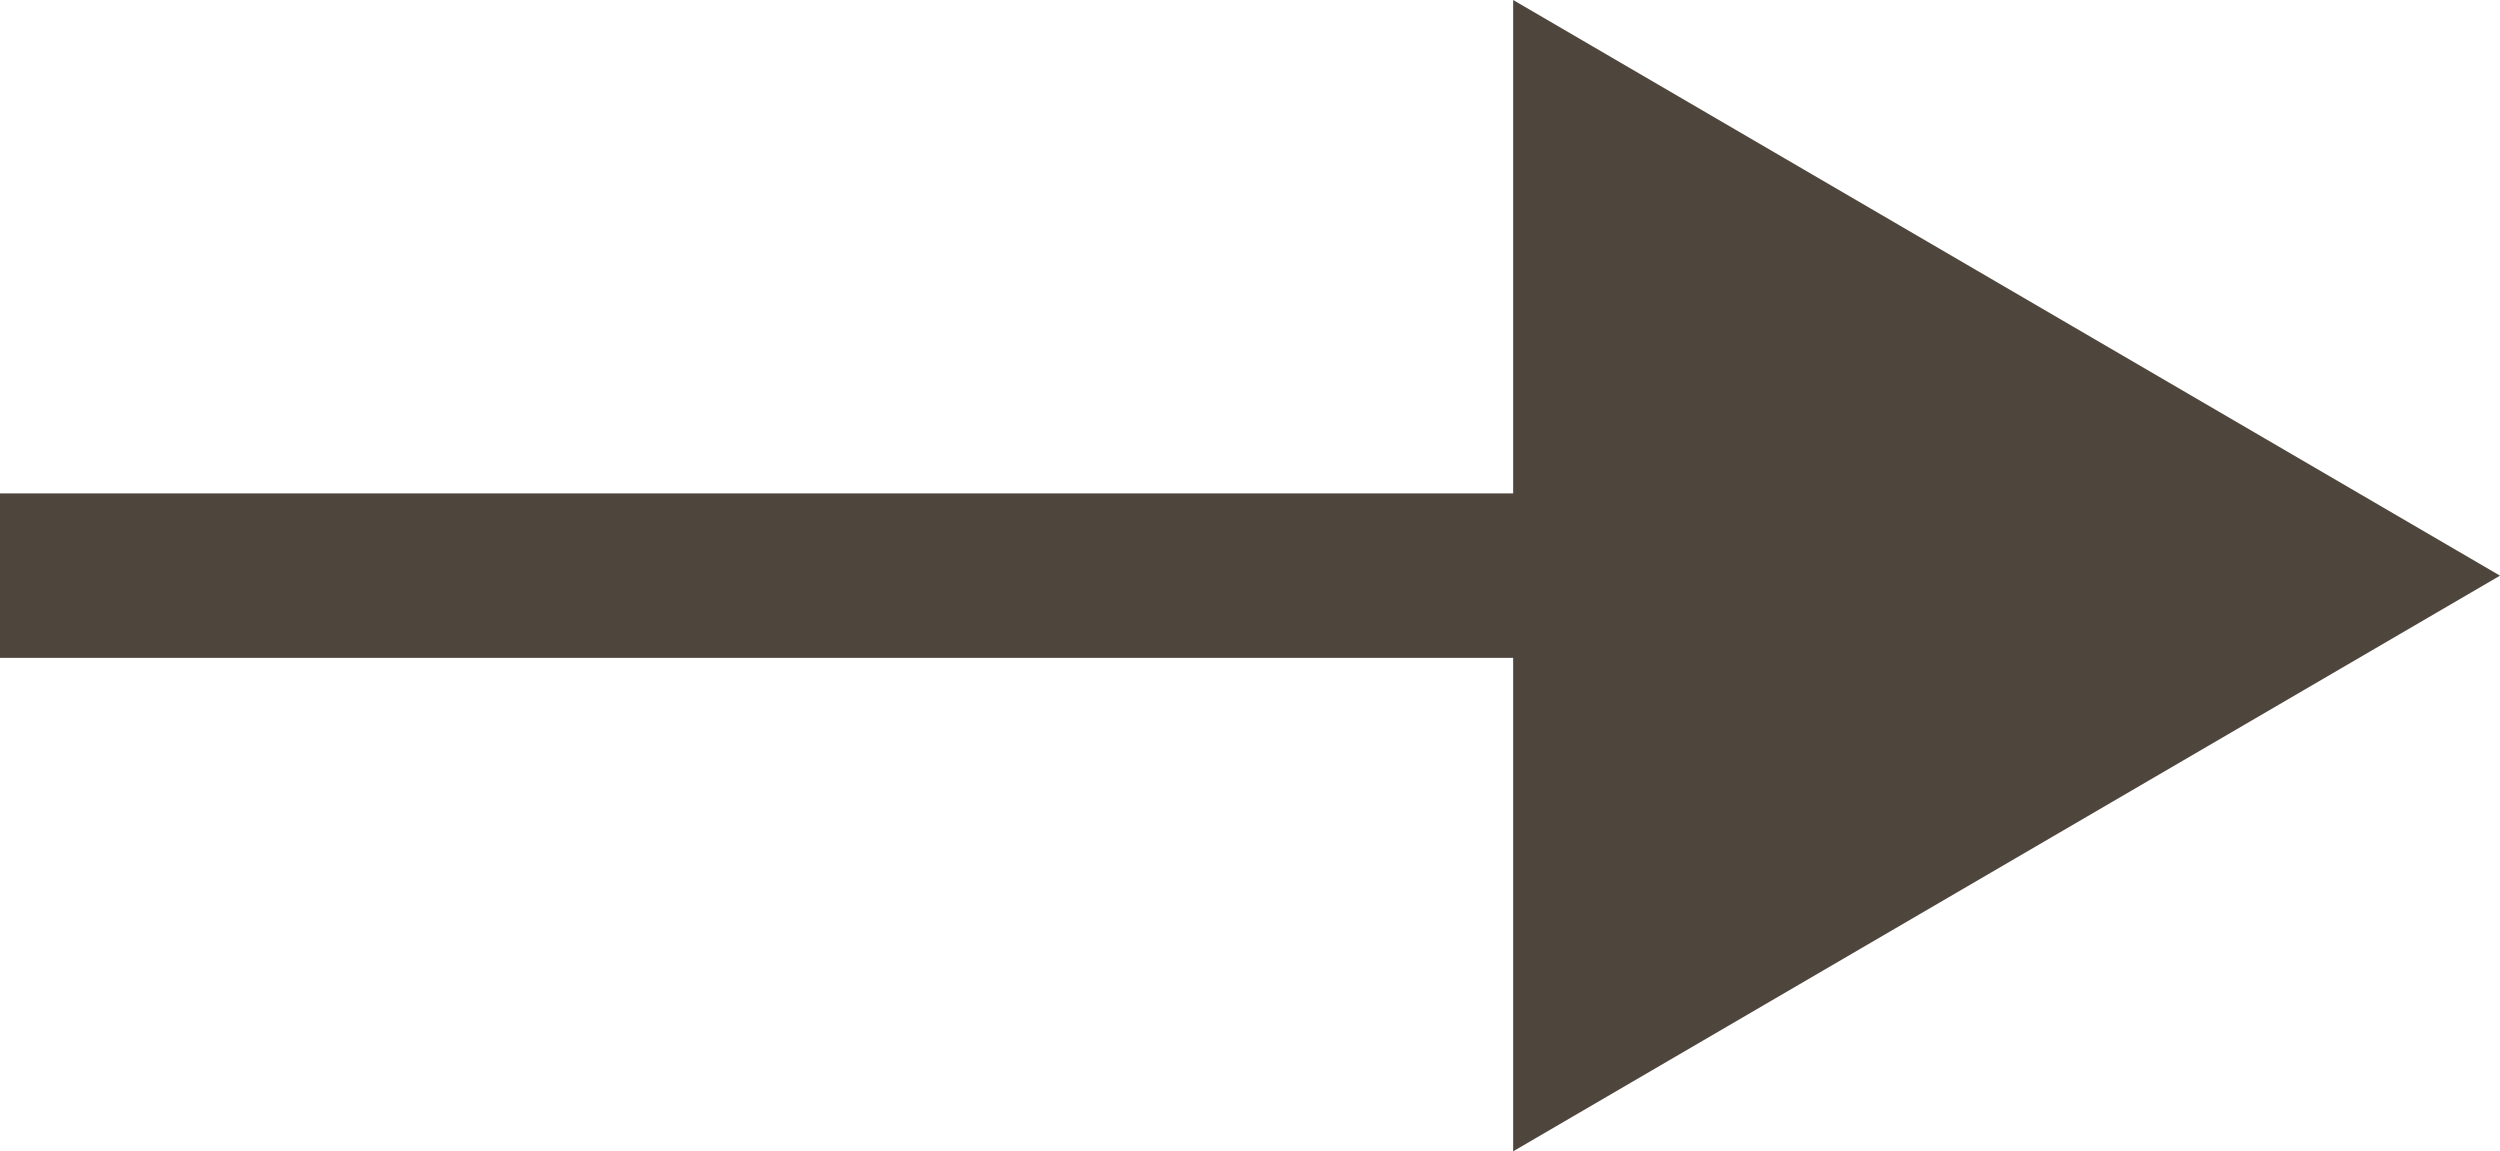 <?xml version="1.0" encoding="utf-8"?>
<!-- Generator: Adobe Illustrator 24.3.0, SVG Export Plug-In . SVG Version: 6.00 Build 0)  -->
<svg version="1.1" id="レイヤー_1" xmlns="http://www.w3.org/2000/svg" xmlns:xlink="http://www.w3.org/1999/xlink" x="0px"
	 y="0px" viewBox="0 0 30.4 14" style="enable-background:new 0 0 30.4 14;" xml:space="preserve">
<style type="text/css">
	.st0{fill:#4e453d;}
</style>
<polygon class="st0" points="30.4,7 18.4,0 18.4,6 0,6 0,8 18.4,8 18.4,14 "/>
</svg>
